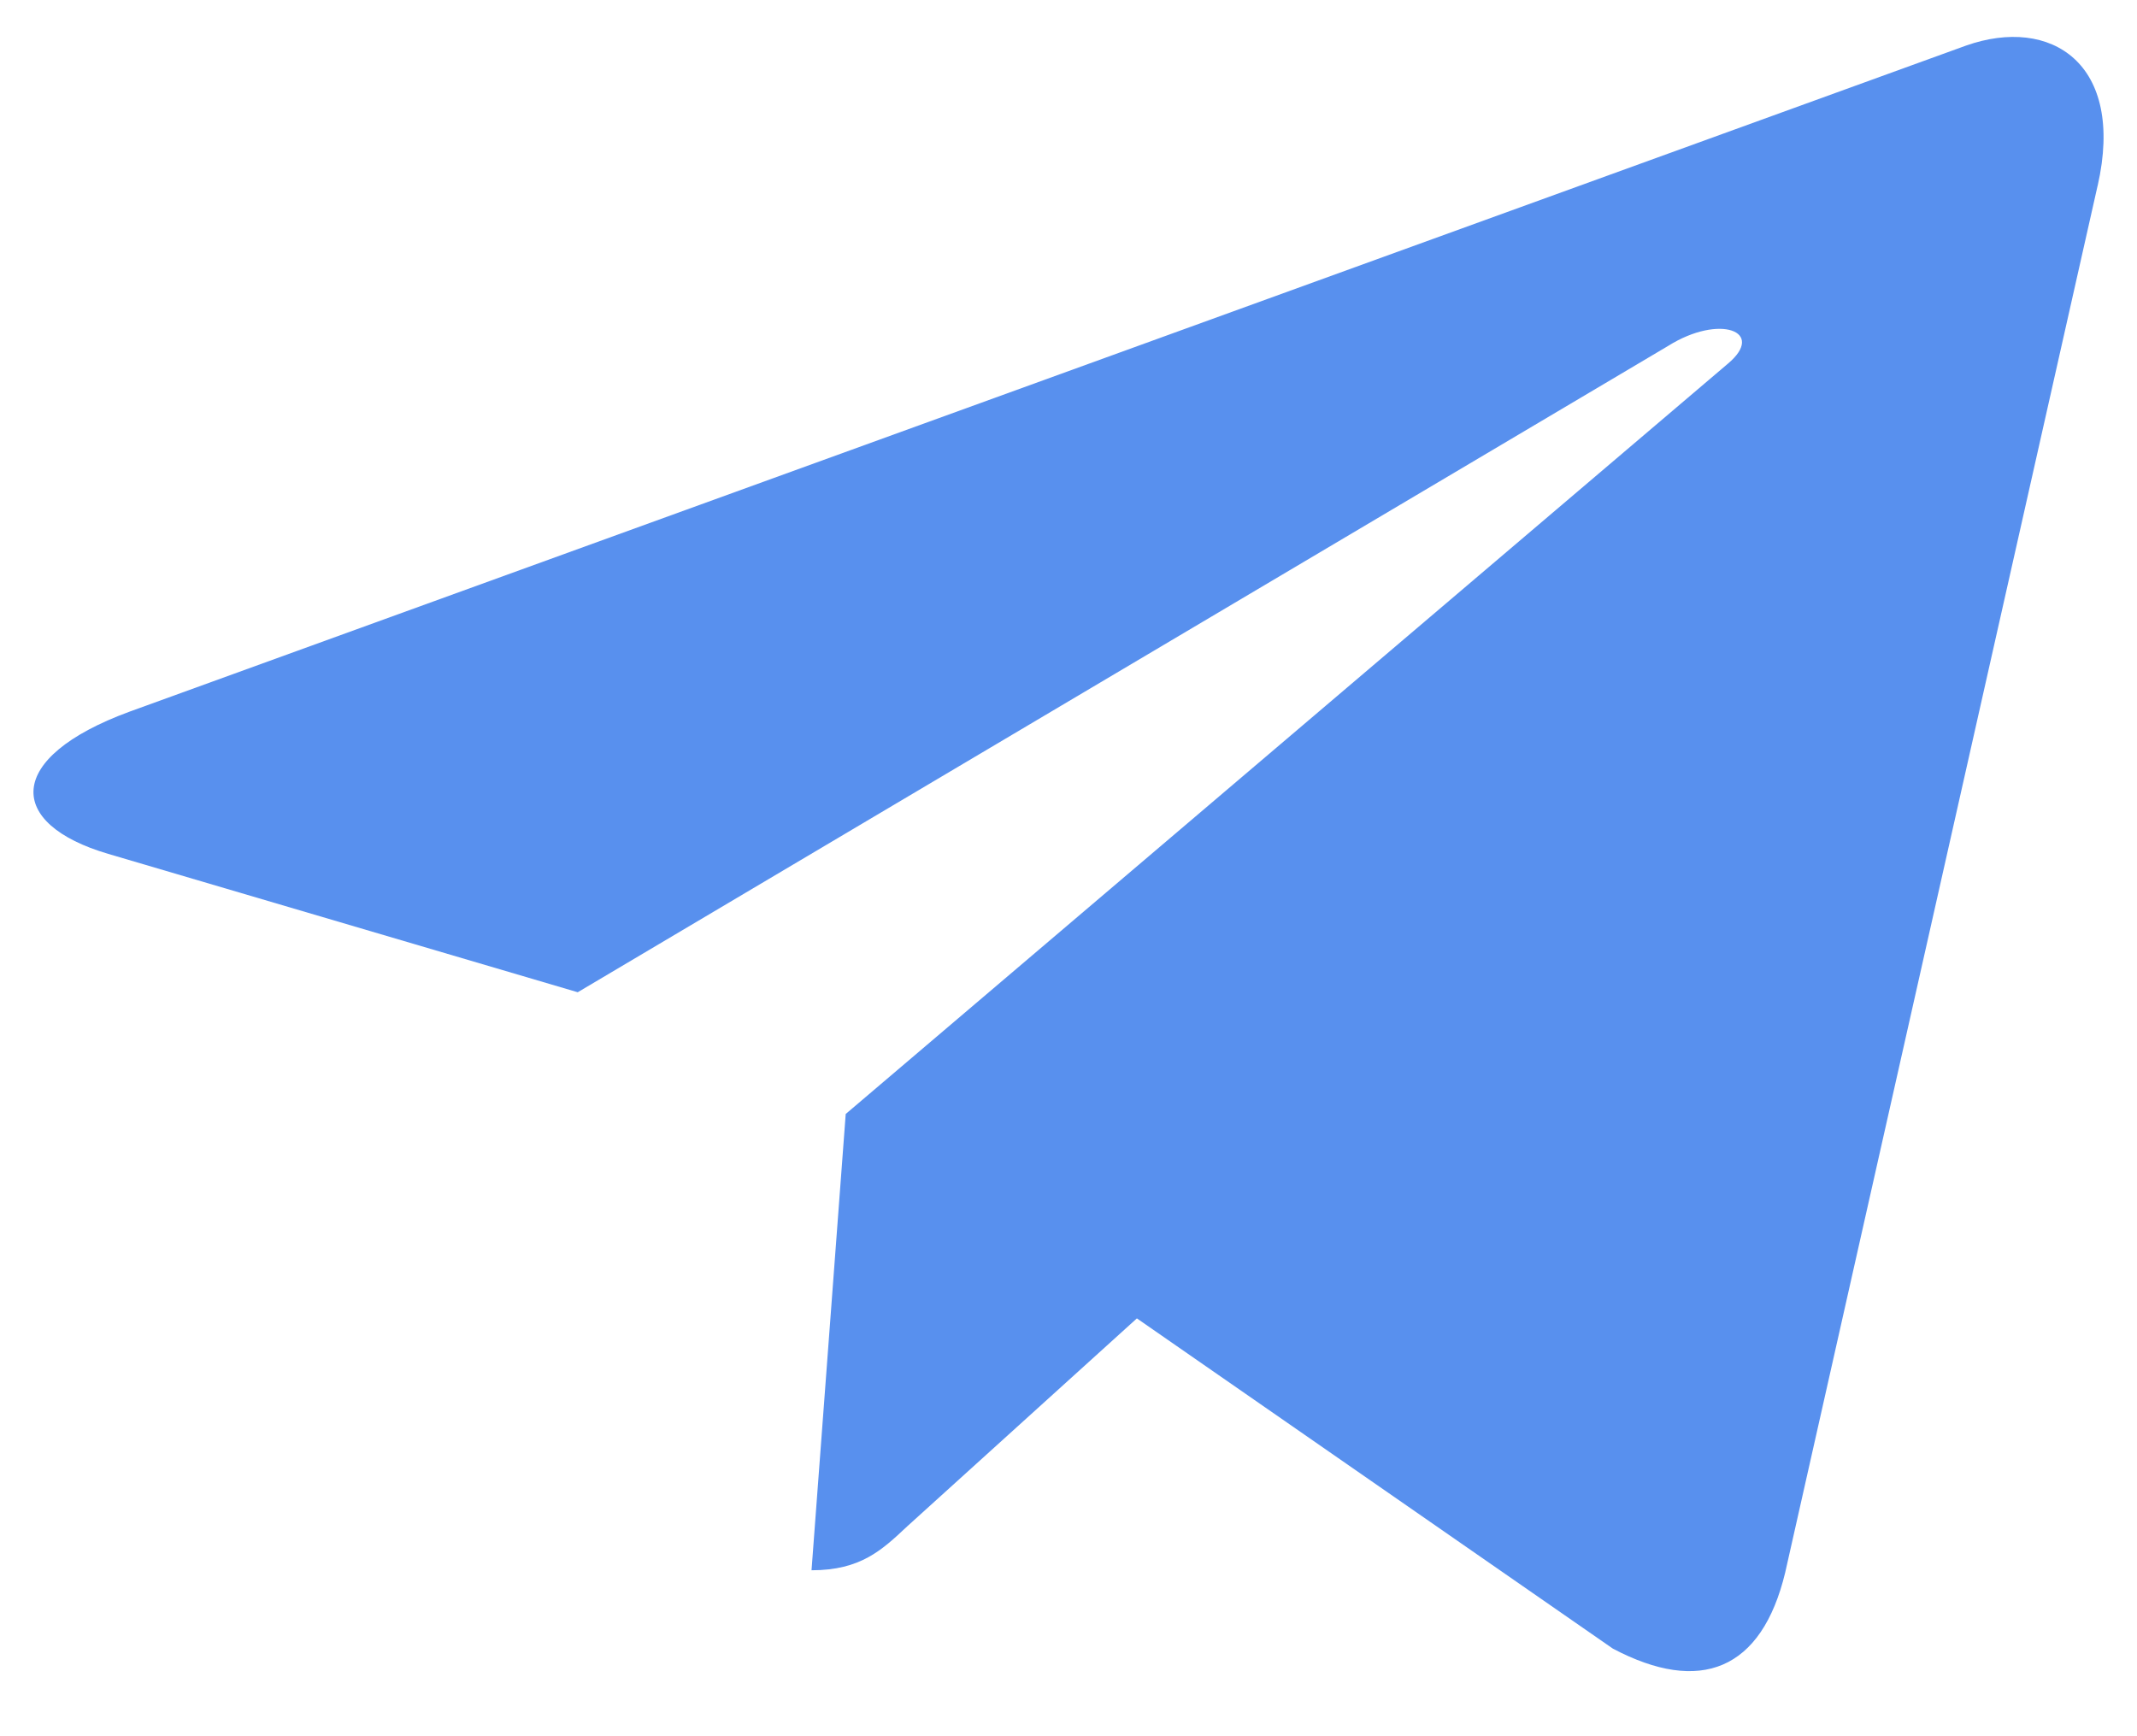 <svg width="32" height="26" viewBox="0 0 32 26" fill="none" xmlns="http://www.w3.org/2000/svg">
<path d="M12.664 16.682L12.152 23.515C12.885 23.515 13.203 23.216 13.584 22.858L17.024 19.743L24.151 24.688C25.458 25.378 26.379 25.015 26.732 23.549L31.41 2.782L31.411 2.781C31.826 0.95 30.712 0.234 29.439 0.683L1.94 10.657C0.063 11.347 0.092 12.338 1.621 12.787L8.651 14.859L24.981 5.179C25.75 4.697 26.449 4.963 25.874 5.446L12.664 16.682Z" fill="#5890EE"/>
</svg>
